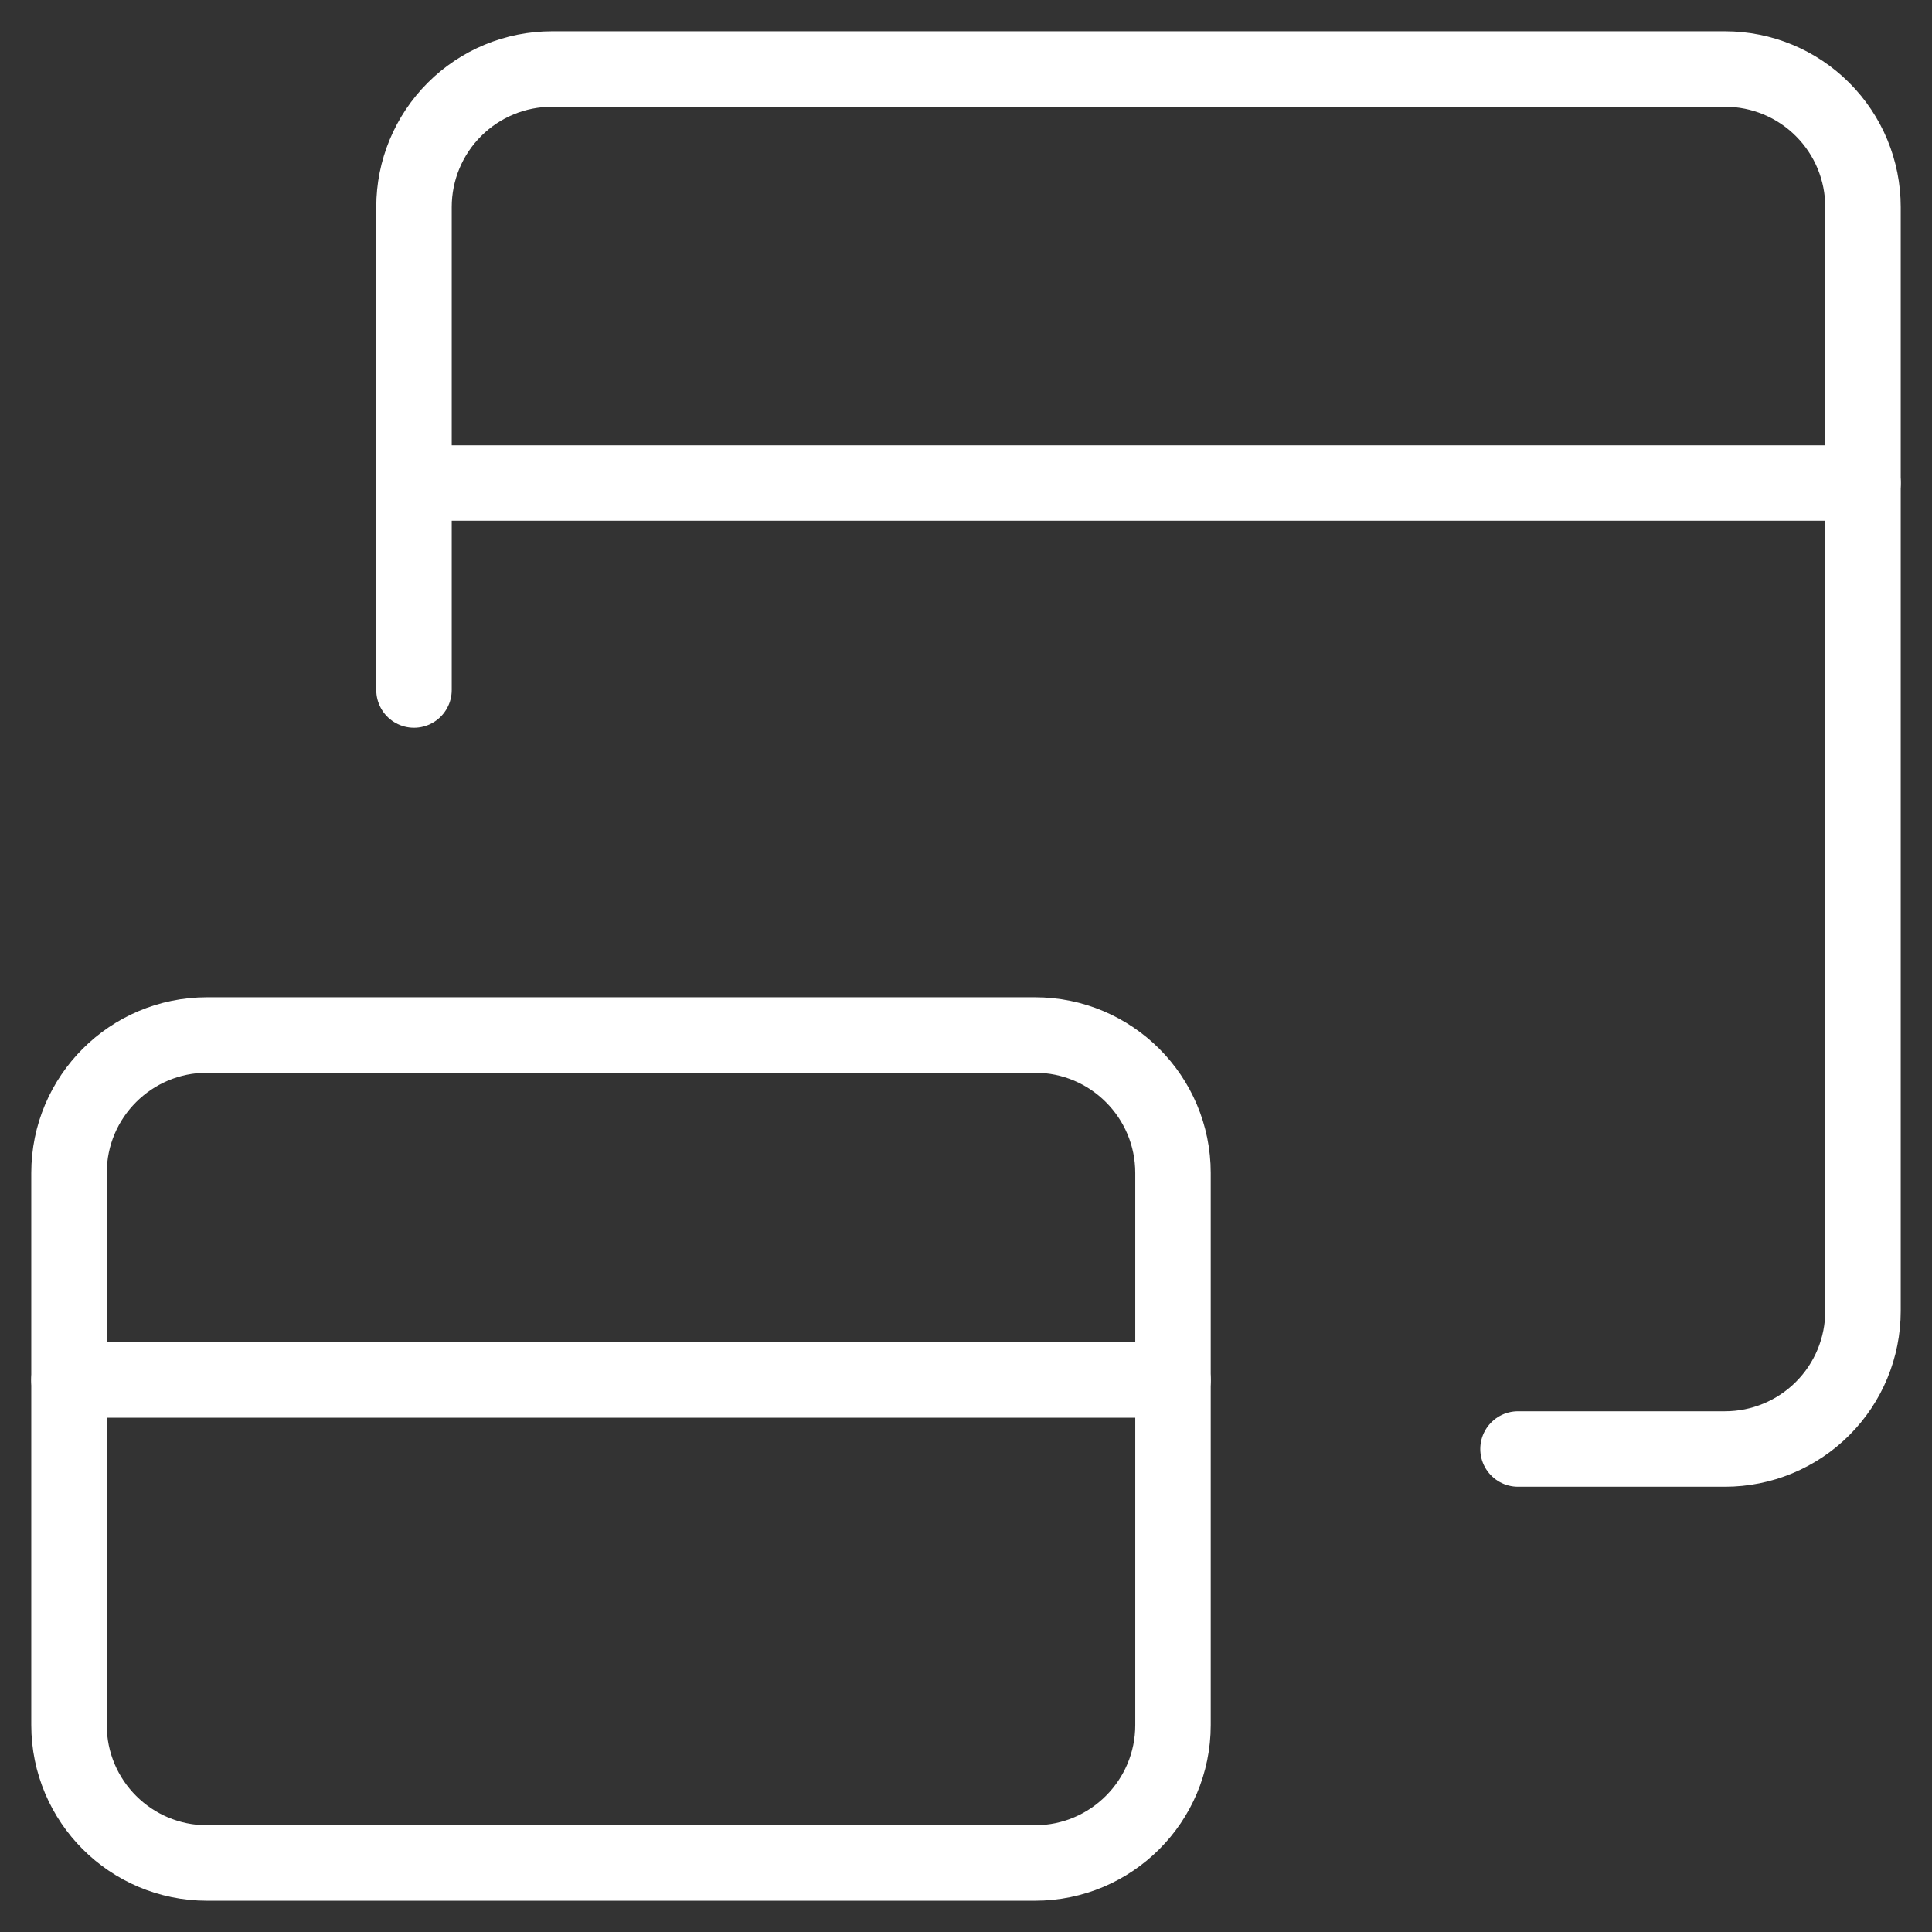 <svg width="64" height="64" viewBox="0 0 64 64" fill="none" xmlns="http://www.w3.org/2000/svg">
<rect x="0" y="0" width="64" height="64" fill="#333333" stroke="none"/>
<path d="M13.714 22.857V6.857C13.714 5.645 14.196 4.482 15.053 3.625C15.911 2.767 17.073 2.286 18.286 2.286H57.143C58.355 2.286 59.518 2.767 60.375 3.625C61.233 4.482 61.714 5.645 61.714 6.857V43.428C61.714 44.641 61.233 45.804 60.375 46.661C59.518 47.518 58.355 48 57.143 48H50.286" stroke="white" stroke-width="2.5" stroke-linecap="round" stroke-linejoin="round"/>
<path d="M13.714 16H61.714" stroke="white" stroke-width="2.5" stroke-linecap="round" stroke-linejoin="round"/>
<path d="M34.286 34.286H6.857C4.332 34.286 2.286 36.332 2.286 38.857V57.143C2.286 59.667 4.332 61.714 6.857 61.714H34.286C36.81 61.714 38.857 59.667 38.857 57.143V38.857C38.857 36.332 36.81 34.286 34.286 34.286Z" stroke="white" stroke-width="2.5" stroke-linecap="round" stroke-linejoin="round"/>
<path d="M2.286 45.714H38.857" stroke="white" stroke-width="2.5" stroke-linecap="round" stroke-linejoin="round"/>
</svg>
